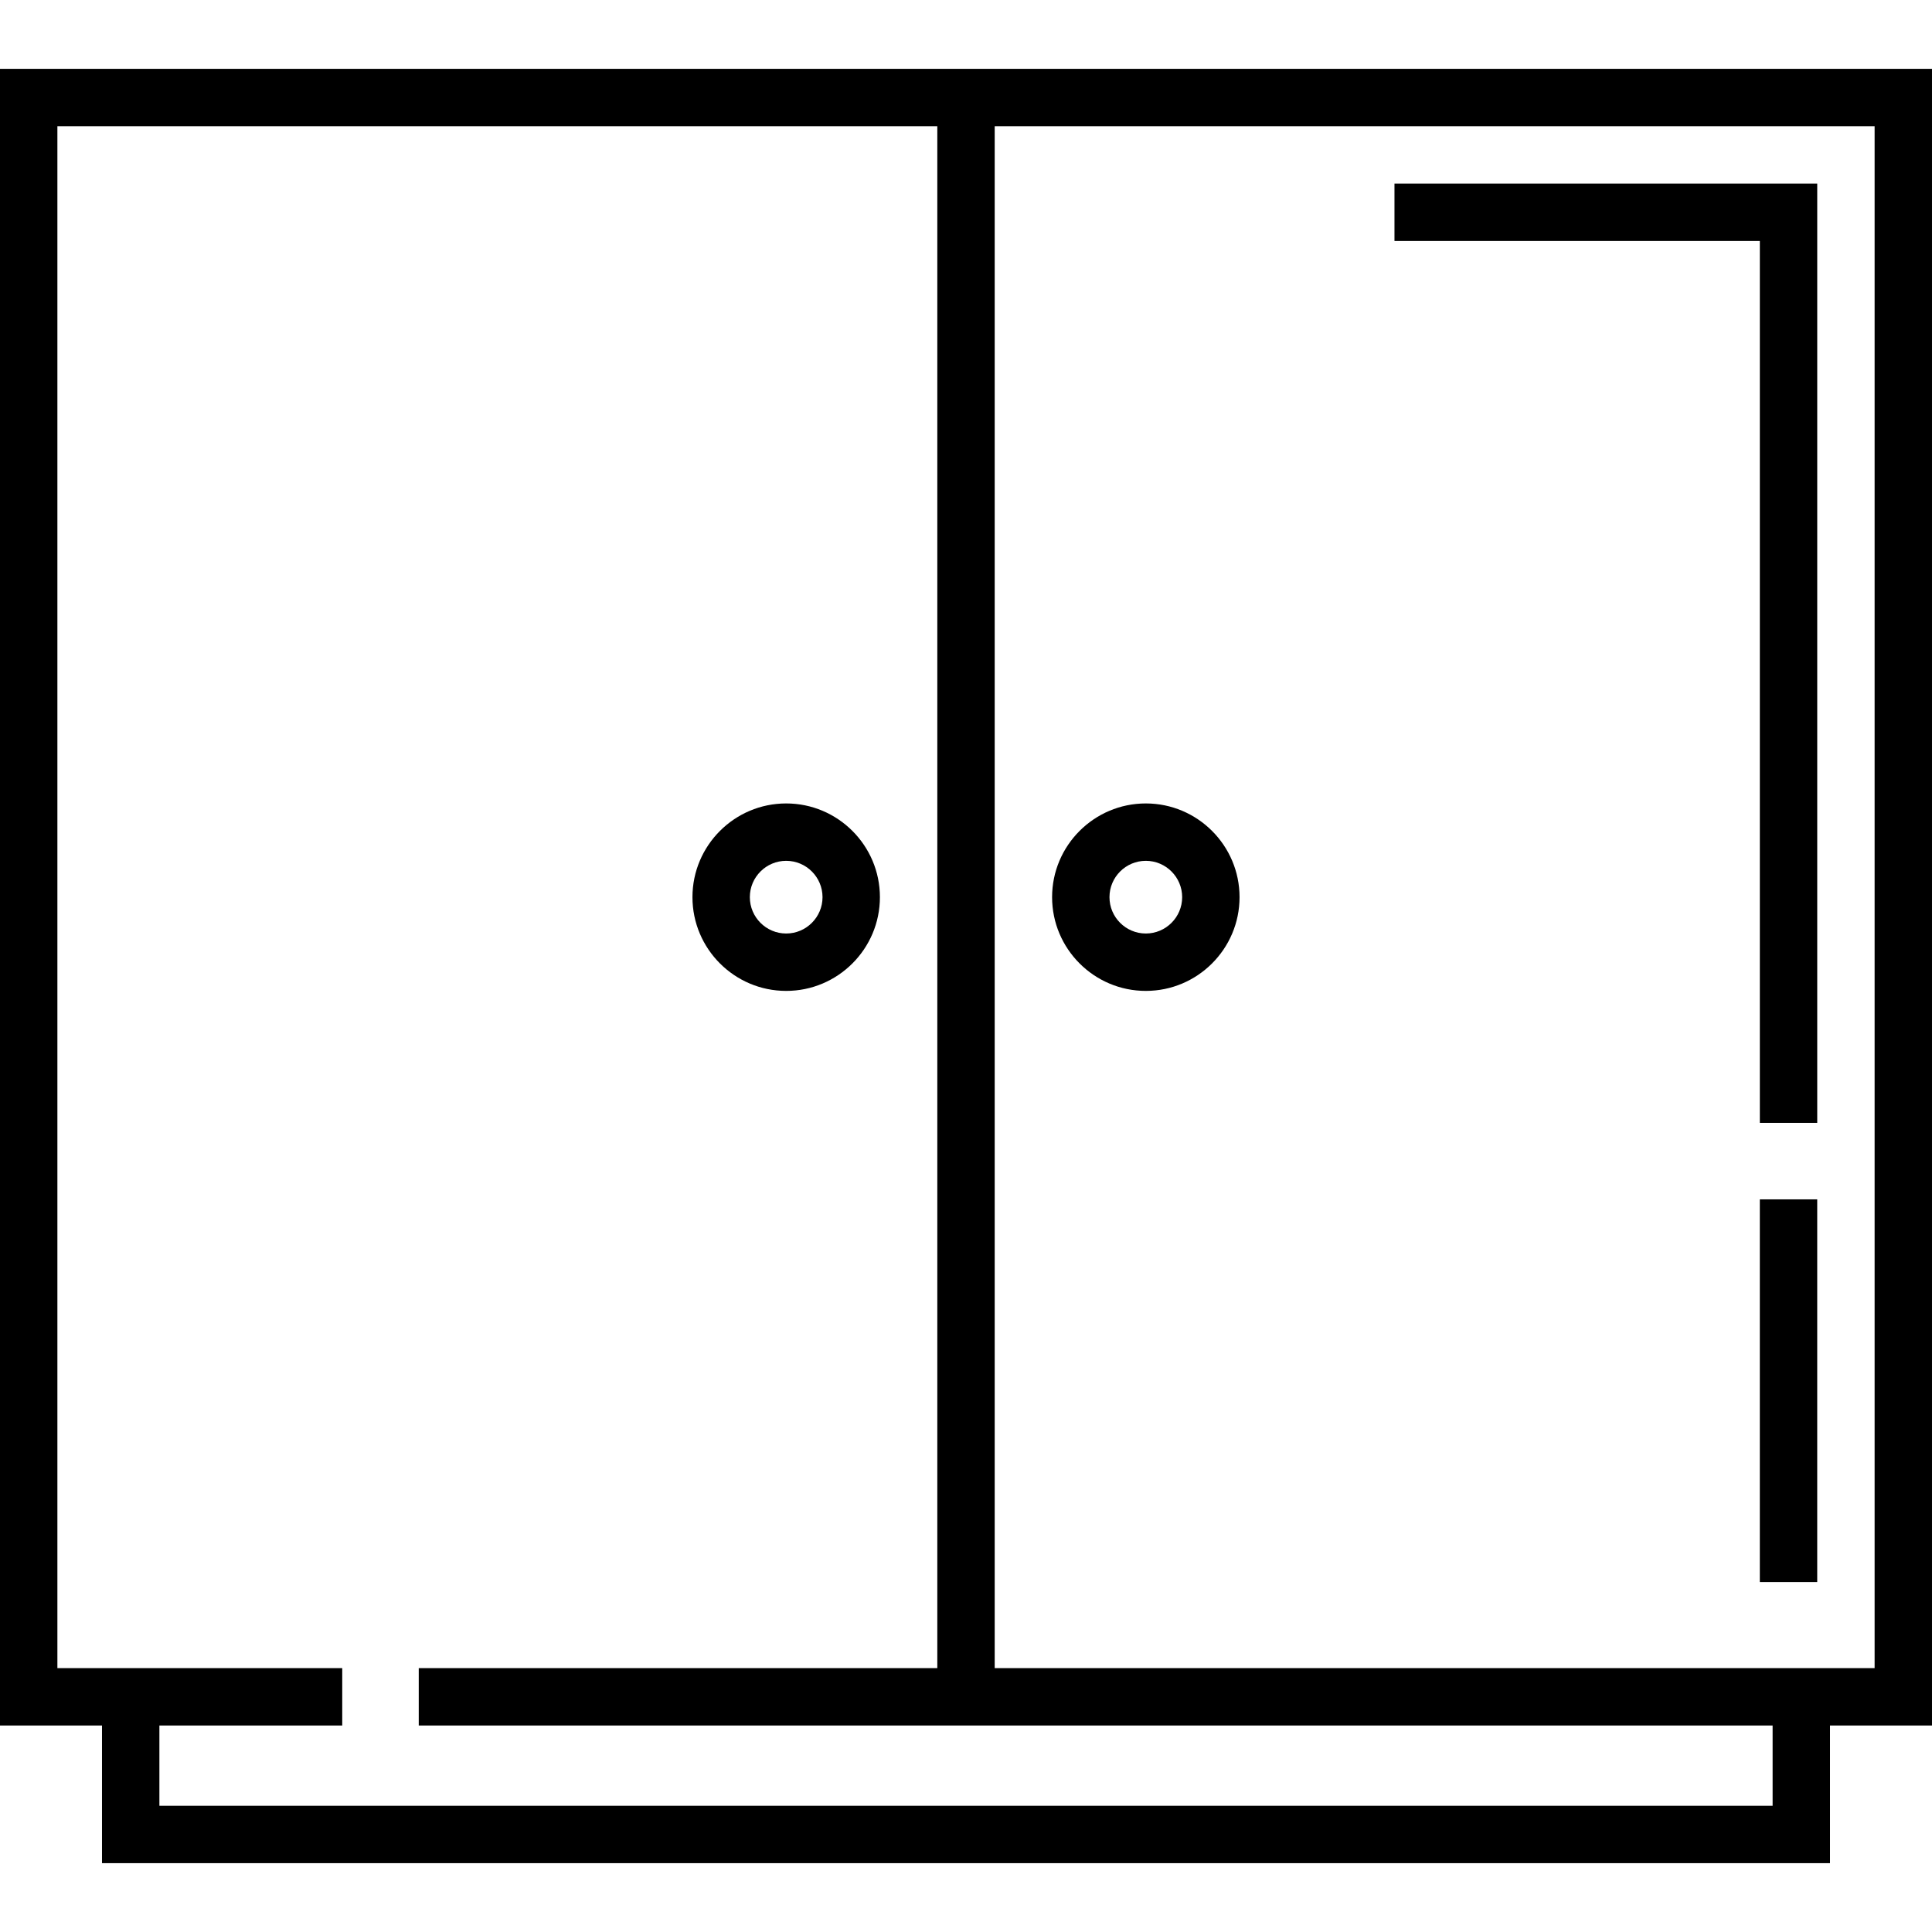 <?xml version="1.0" encoding="iso-8859-1"?>
<!-- Generator: Adobe Illustrator 19.0.0, SVG Export Plug-In . SVG Version: 6.00 Build 0)  -->
<svg version="1.1" id="Layer_1" xmlns="http://www.w3.org/2000/svg" xmlns:xlink="http://www.w3.org/1999/xlink" x="0px" y="0px"
	 viewBox="0 0 512.031 512.031" style="enable-background:new 0 0 512.031 512.031;" xml:space="preserve">
<g>
	<g>
		<g>
			<path d="M263.62,18.243h-15.209H0v439.06h27.034v36.485h457.963v-36.485h27.034V18.243H263.62z M469.789,478.581L469.789,478.581
				H42.244v-21.276h48.457v-15.209H42.244H15.21V33.452h233.202v408.643H110.98v15.209h137.432h15.209h206.168V478.581z
				 M496.823,442.095h-27.034H263.62V33.452h233.202V442.095z"/>
			<rect x="466.401" y="317.865" width="15.209" height="101.413"/>
			<polygon points="466.405,297.587 481.614,297.587 481.614,48.661 369.575,48.661 369.575,63.87 466.405,63.87 			"/>
			<path d="M208.359,262.615c13.697,0,24.841-11.143,24.841-24.841s-11.144-24.841-24.841-24.841
				c-13.697,0-24.841,11.143-24.841,24.841S194.661,262.615,208.359,262.615z M208.359,228.141c5.311,0,9.632,4.321,9.632,9.632
				c0,5.311-4.321,9.632-9.632,9.632c-5.311,0-9.632-4.321-9.632-9.632C198.727,232.463,203.047,228.141,208.359,228.141z"/>
			<path d="M303.673,262.615c13.697,0,24.841-11.143,24.841-24.841s-11.144-24.841-24.841-24.841
				c-13.697,0-24.841,11.143-24.841,24.841S289.976,262.615,303.673,262.615z M303.673,228.141c5.311,0,9.632,4.321,9.632,9.632
				c0,5.311-4.321,9.632-9.632,9.632c-5.311,0-9.632-4.321-9.632-9.632C294.041,232.463,298.362,228.141,303.673,228.141z"/>
		</g>
	</g>
</g>
<g>
</g>
<g>
</g>
<g>
</g>
<g>
</g>
<g>
</g>
<g>
</g>
<g>
</g>
<g>
</g>
<g>
</g>
<g>
</g>
<g>
</g>
<g>
</g>
<g>
</g>
<g>
</g>
<g>
</g>
</svg>
